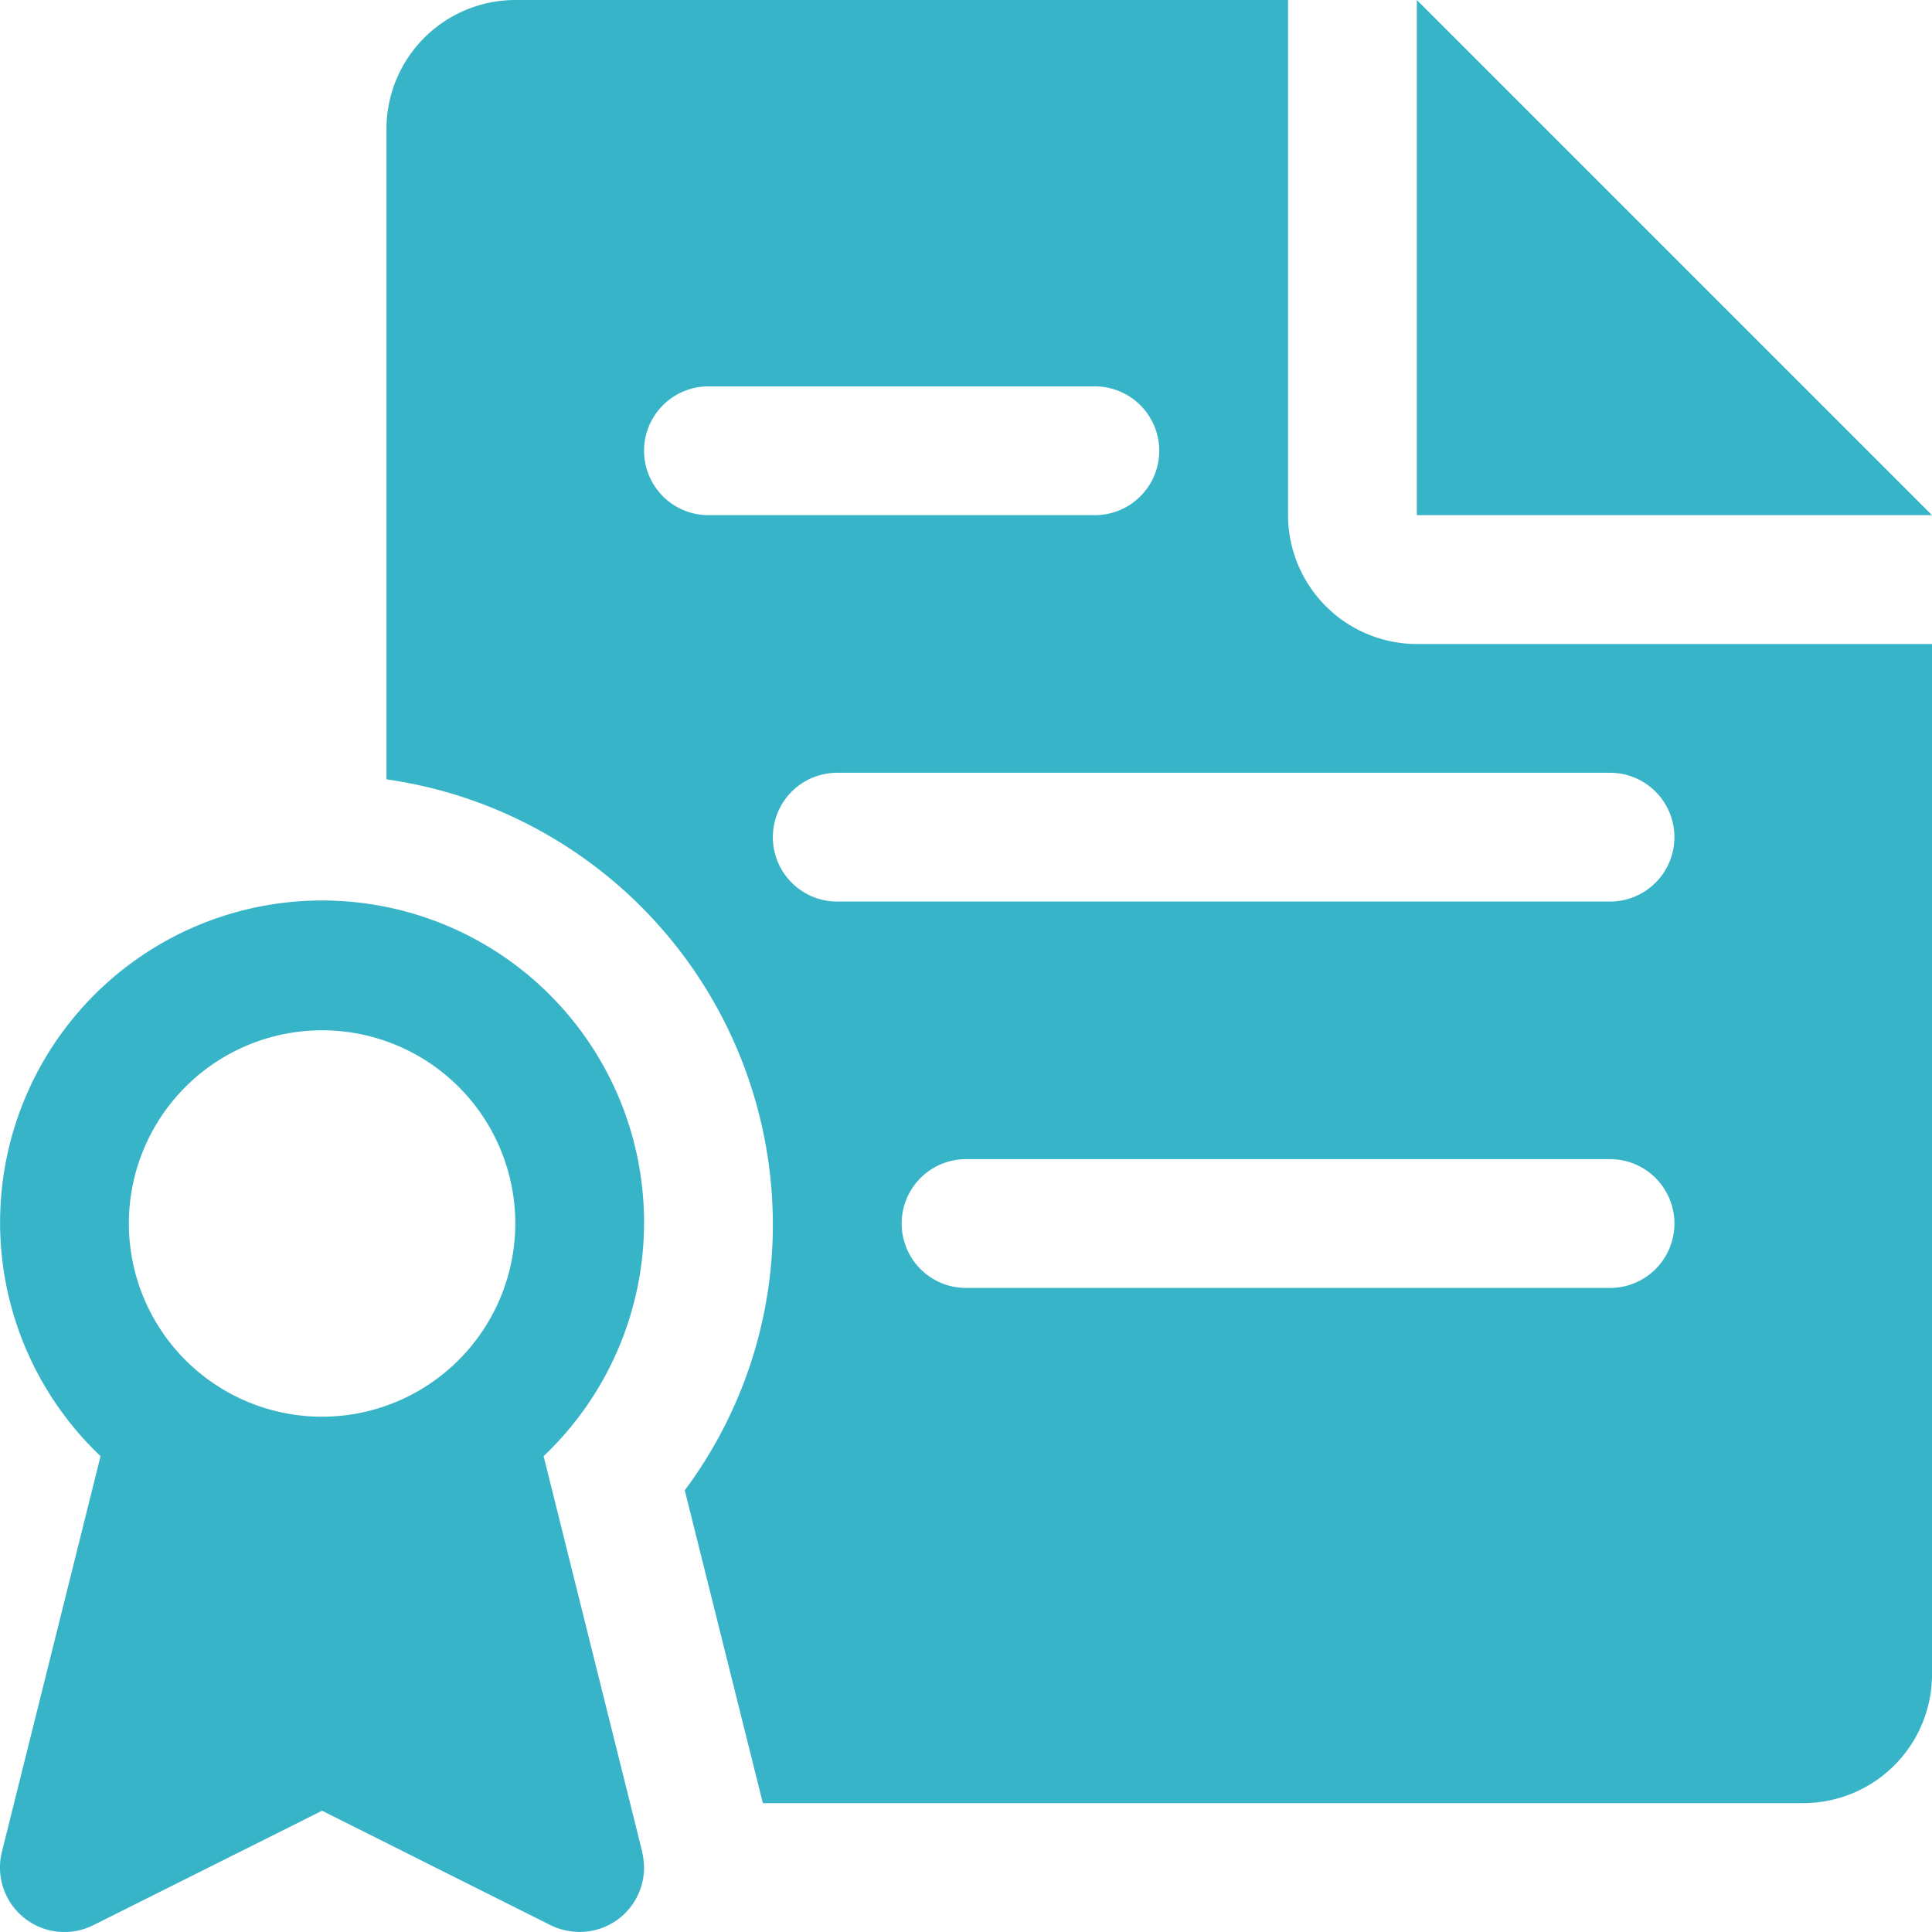<svg id="certificate" xmlns="http://www.w3.org/2000/svg" width="65.078" height="65.076" viewBox="0 0 65.078 65.076">
  <g id="Group_10471" data-name="Group 10471" transform="translate(13.018 41.214)">
    <g id="Group_10470" data-name="Group 10470">
      <path id="Path_11773" data-name="Path 11773" d="M96.022,304.007Z" transform="translate(-96.022 -304.007)" fill="#38b4c8"/>
    </g>
  </g>
  <g id="Group_10473" data-name="Group 10473" transform="translate(47.725 0)">
    <g id="Group_10472" data-name="Group 10472">
      <path id="Path_11774" data-name="Path 11774" d="M352.022.007V17.36h17.353Z" transform="translate(-352.022 -0.007)" fill="#38b4c8"/>
    </g>
  </g>
  <g id="Group_10475" data-name="Group 10475" transform="translate(0 30.368)">
    <g id="Group_10474" data-name="Group 10474">
      <path id="Path_11775" data-name="Path 11775" d="M21.634,256.02l-3.323-13.332a10.846,10.846,0,1,0-14.924,0L.064,256.02a2.171,2.171,0,0,0,3.076,2.469l7.709-3.857,7.7,3.857a2.26,2.26,0,0,0,.972.226,2.167,2.167,0,0,0,2.108-2.694ZM10.849,241.36a6.508,6.508,0,1,1,6.508-6.508A6.515,6.515,0,0,1,10.849,241.36Z" transform="translate(0 -224.007)" fill="#38b4c8"/>
    </g>
  </g>
  <g id="Group_10477" data-name="Group 10477" transform="translate(13.018 0)">
    <g id="Group_10476" data-name="Group 10476" transform="translate(0 0)">
      <path id="Path_11776" data-name="Path 11776" d="M130.729,21.7a4.346,4.346,0,0,1-4.338-4.338V.007H100.36a4.346,4.346,0,0,0-4.338,4.338V26.258a15.157,15.157,0,0,1,13.015,14.963,14.974,14.974,0,0,1-2.967,8.985L108.7,60.744h35.045a4.34,4.34,0,0,0,4.338-4.338V21.7ZM106.868,17.36a2.169,2.169,0,0,1,0-4.338h13.015a2.169,2.169,0,0,1,0,4.338Zm30.368,26.03H115.545a2.169,2.169,0,0,1,0-4.338h21.692a2.169,2.169,0,1,1,0,4.338Zm0-13.015h-26.03a2.169,2.169,0,0,1,0-4.338h26.03a2.169,2.169,0,1,1,0,4.338Z" transform="translate(-96.022 -0.007)" fill="#38b4c8"/>
    </g>
  </g>
</svg>
